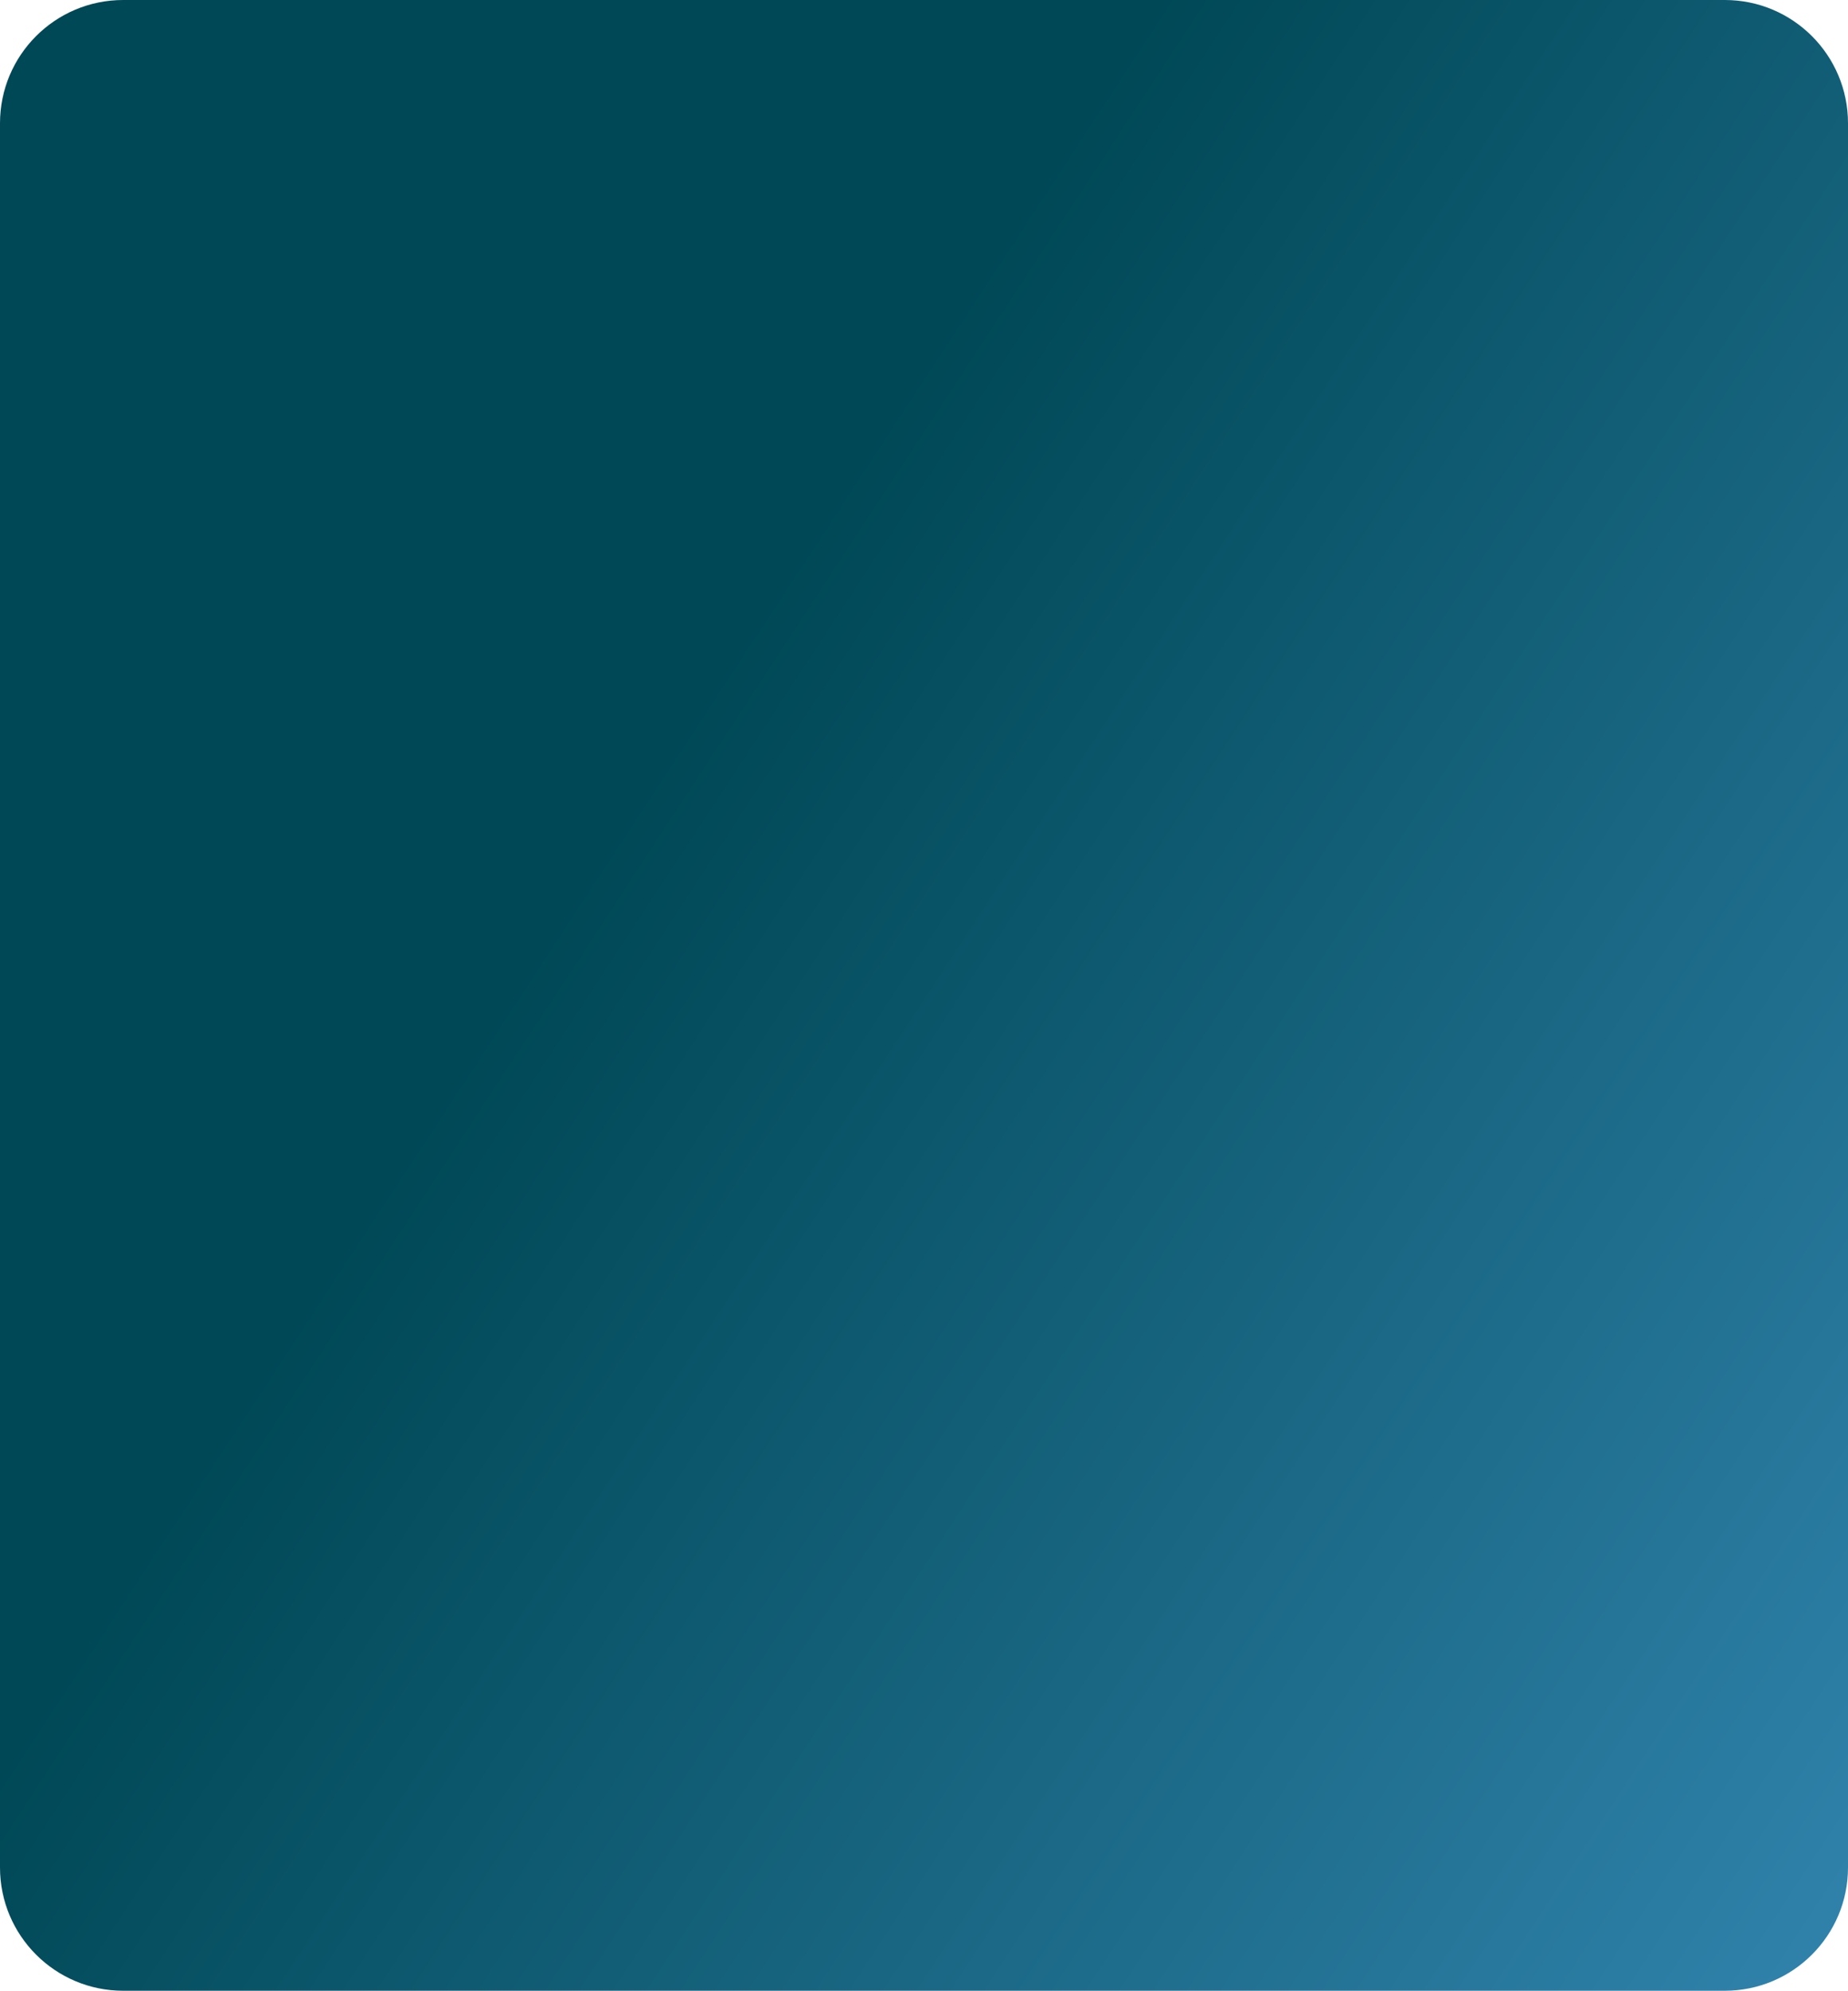 <?xml version="1.0" encoding="UTF-8"?> <svg xmlns="http://www.w3.org/2000/svg" width="300" height="323" viewBox="0 0 300 323" fill="none"> <path d="M0 20C0 8.954 8.954 0 20 0H280C291.046 0 300 8.954 300 20V303C300 314.046 291.046 323 280 323H20C8.954 323 0 314.046 0 303V20Z" fill="url(#paint0_linear_1094_883)"></path> <defs> <linearGradient id="paint0_linear_1094_883" x1="146.055" y1="63.544" x2="605.653" y2="364.55" gradientUnits="userSpaceOnUse"> <stop stop-color="#004856"></stop> <stop offset="0.943" stop-color="#5DB9FC"></stop> </linearGradient> </defs> </svg> 